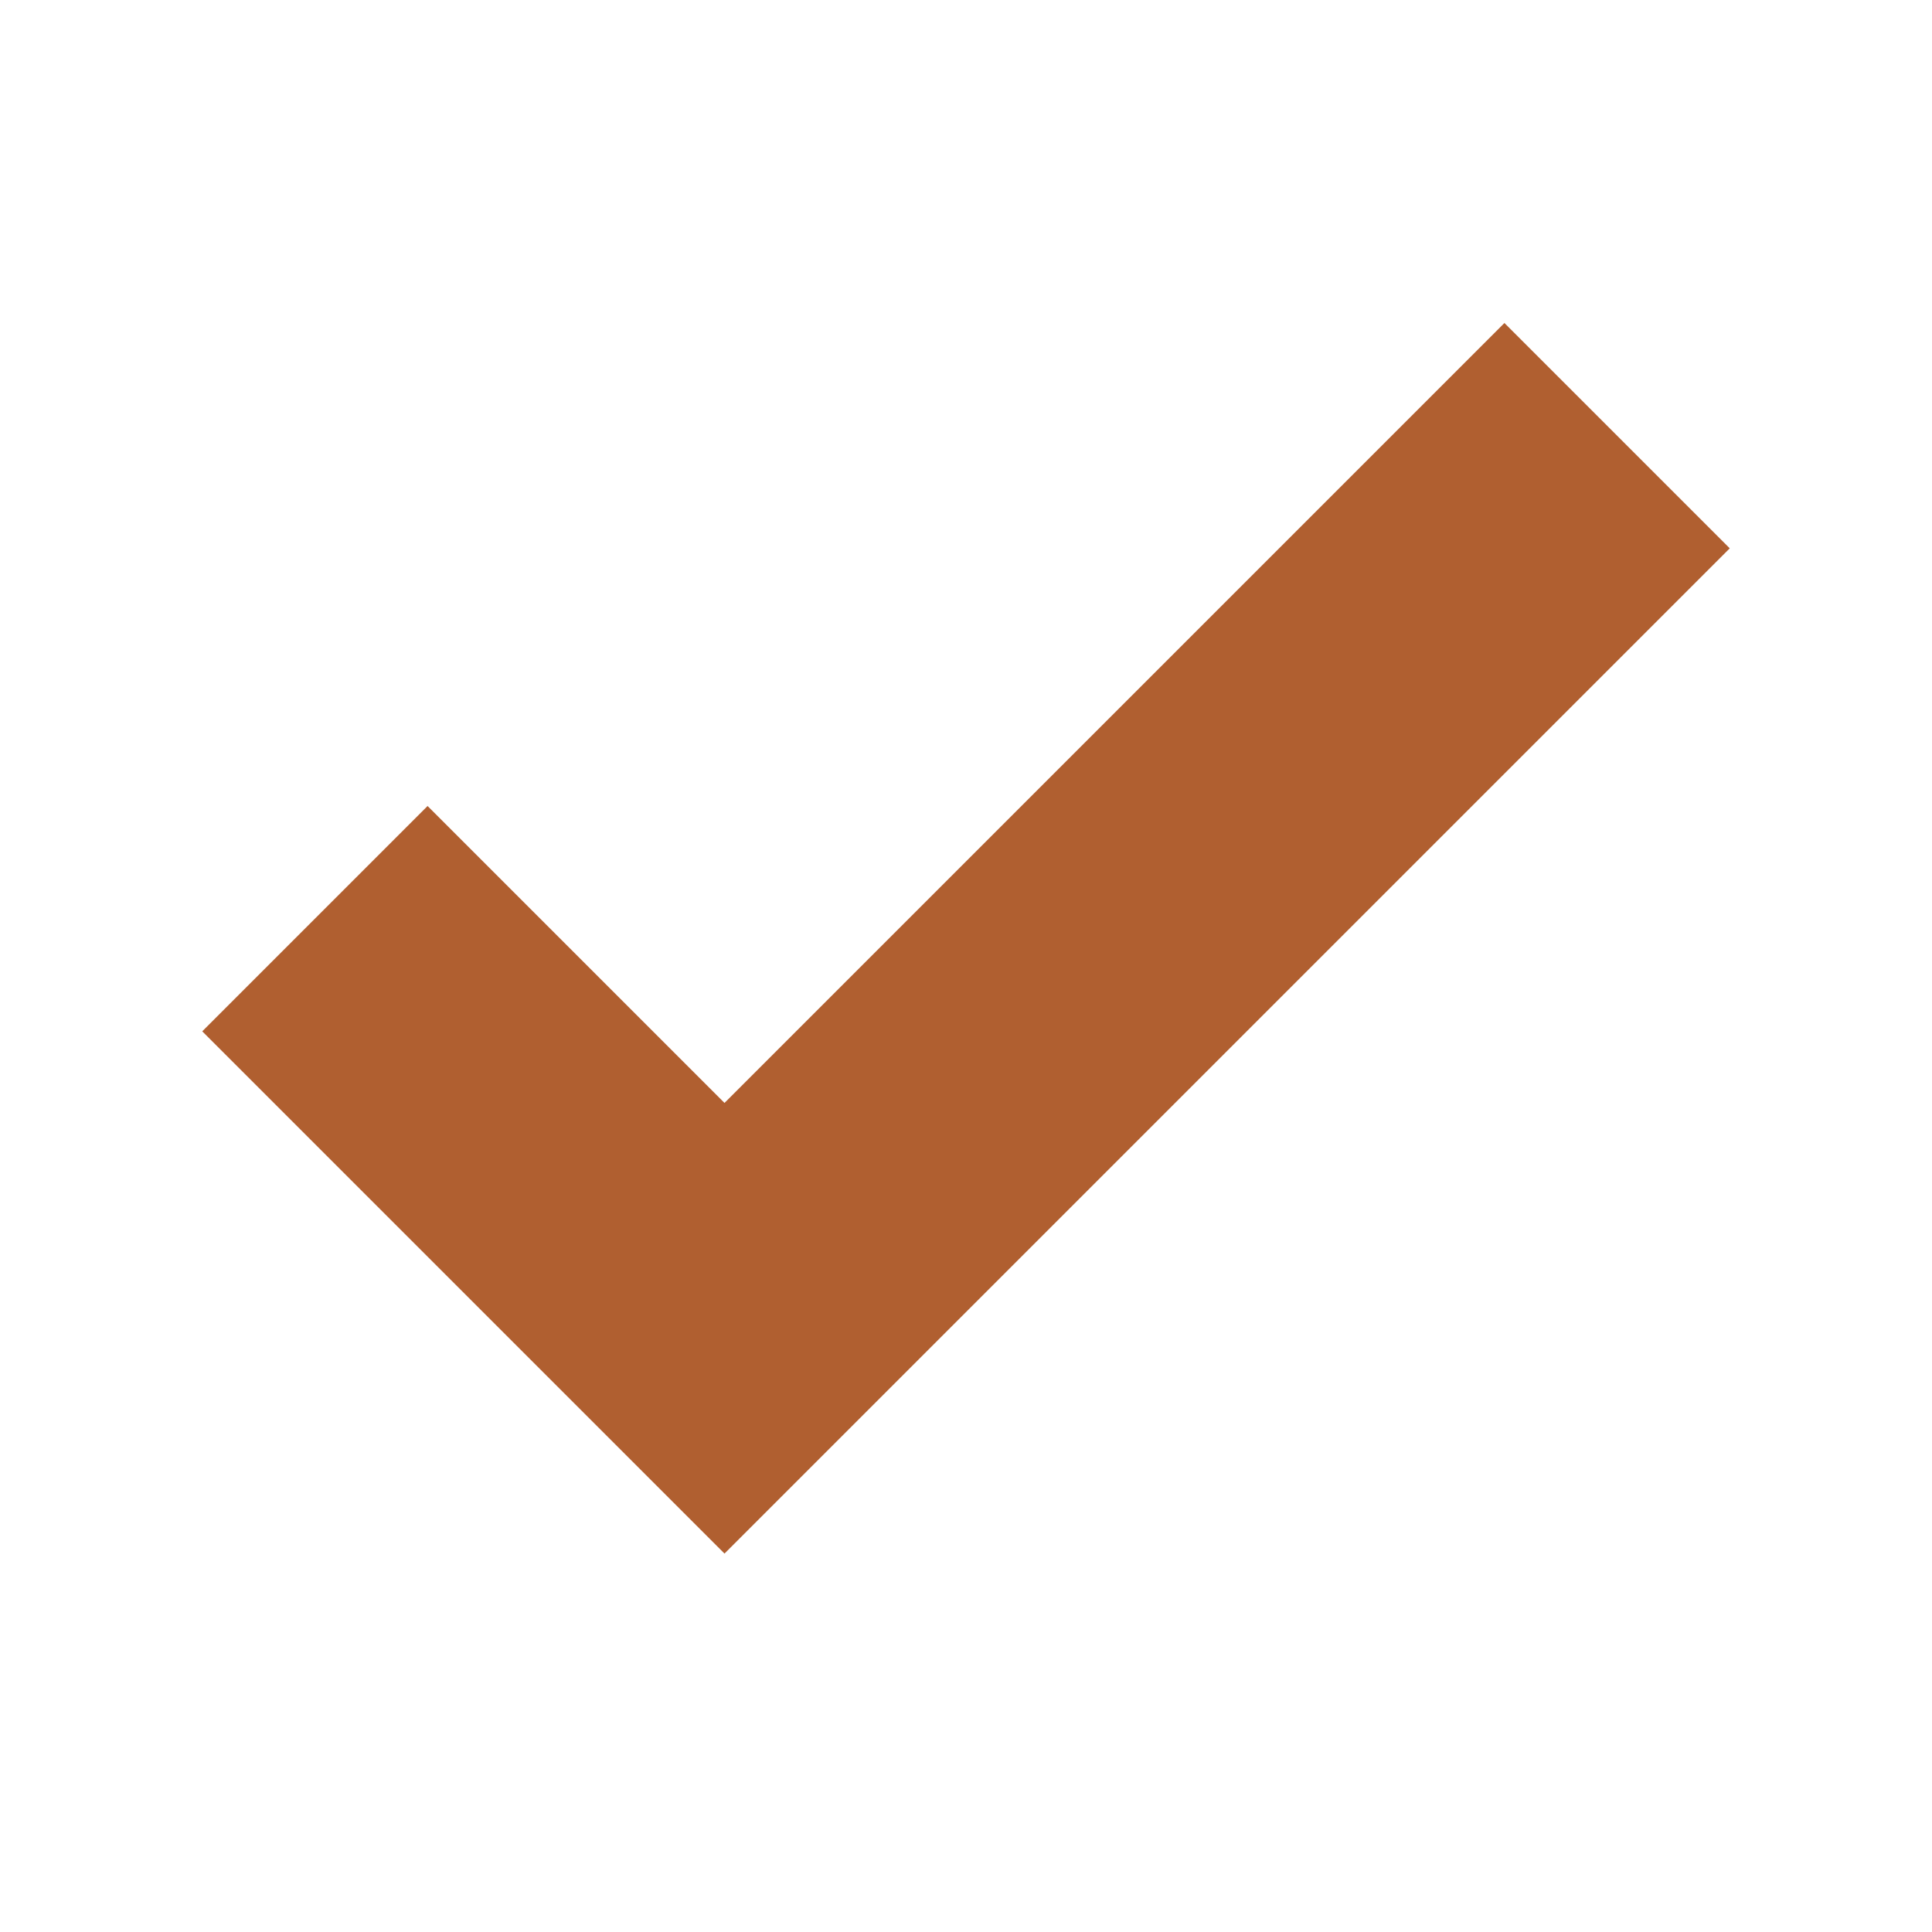 <svg width="16" height="16" viewBox="0 0 16 16" fill="none" xmlns="http://www.w3.org/2000/svg">
<g clip-path="url(#clip0_8598_2357)">
<mask id="mask0_8598_2357" style="mask-type:alpha" maskUnits="userSpaceOnUse" x="-4" y="-4" width="24" height="24">
<rect x="-4" y="-4" width="24" height="24" fill="#D9D9D9"/>
</mask>
<g mask="url(#mask0_8598_2357)">
<path d="M6 12.866L1.675 8.541L3.541 6.675L6 9.134L12.459 2.675L14.325 4.541L6 12.866Z" fill="#B05F30"/>
</g>
</g>
<defs>
<clipPath id="clip0_8598_2357">
<rect width="16" height="16" fill="white"/>
</clipPath>
</defs>
</svg>

